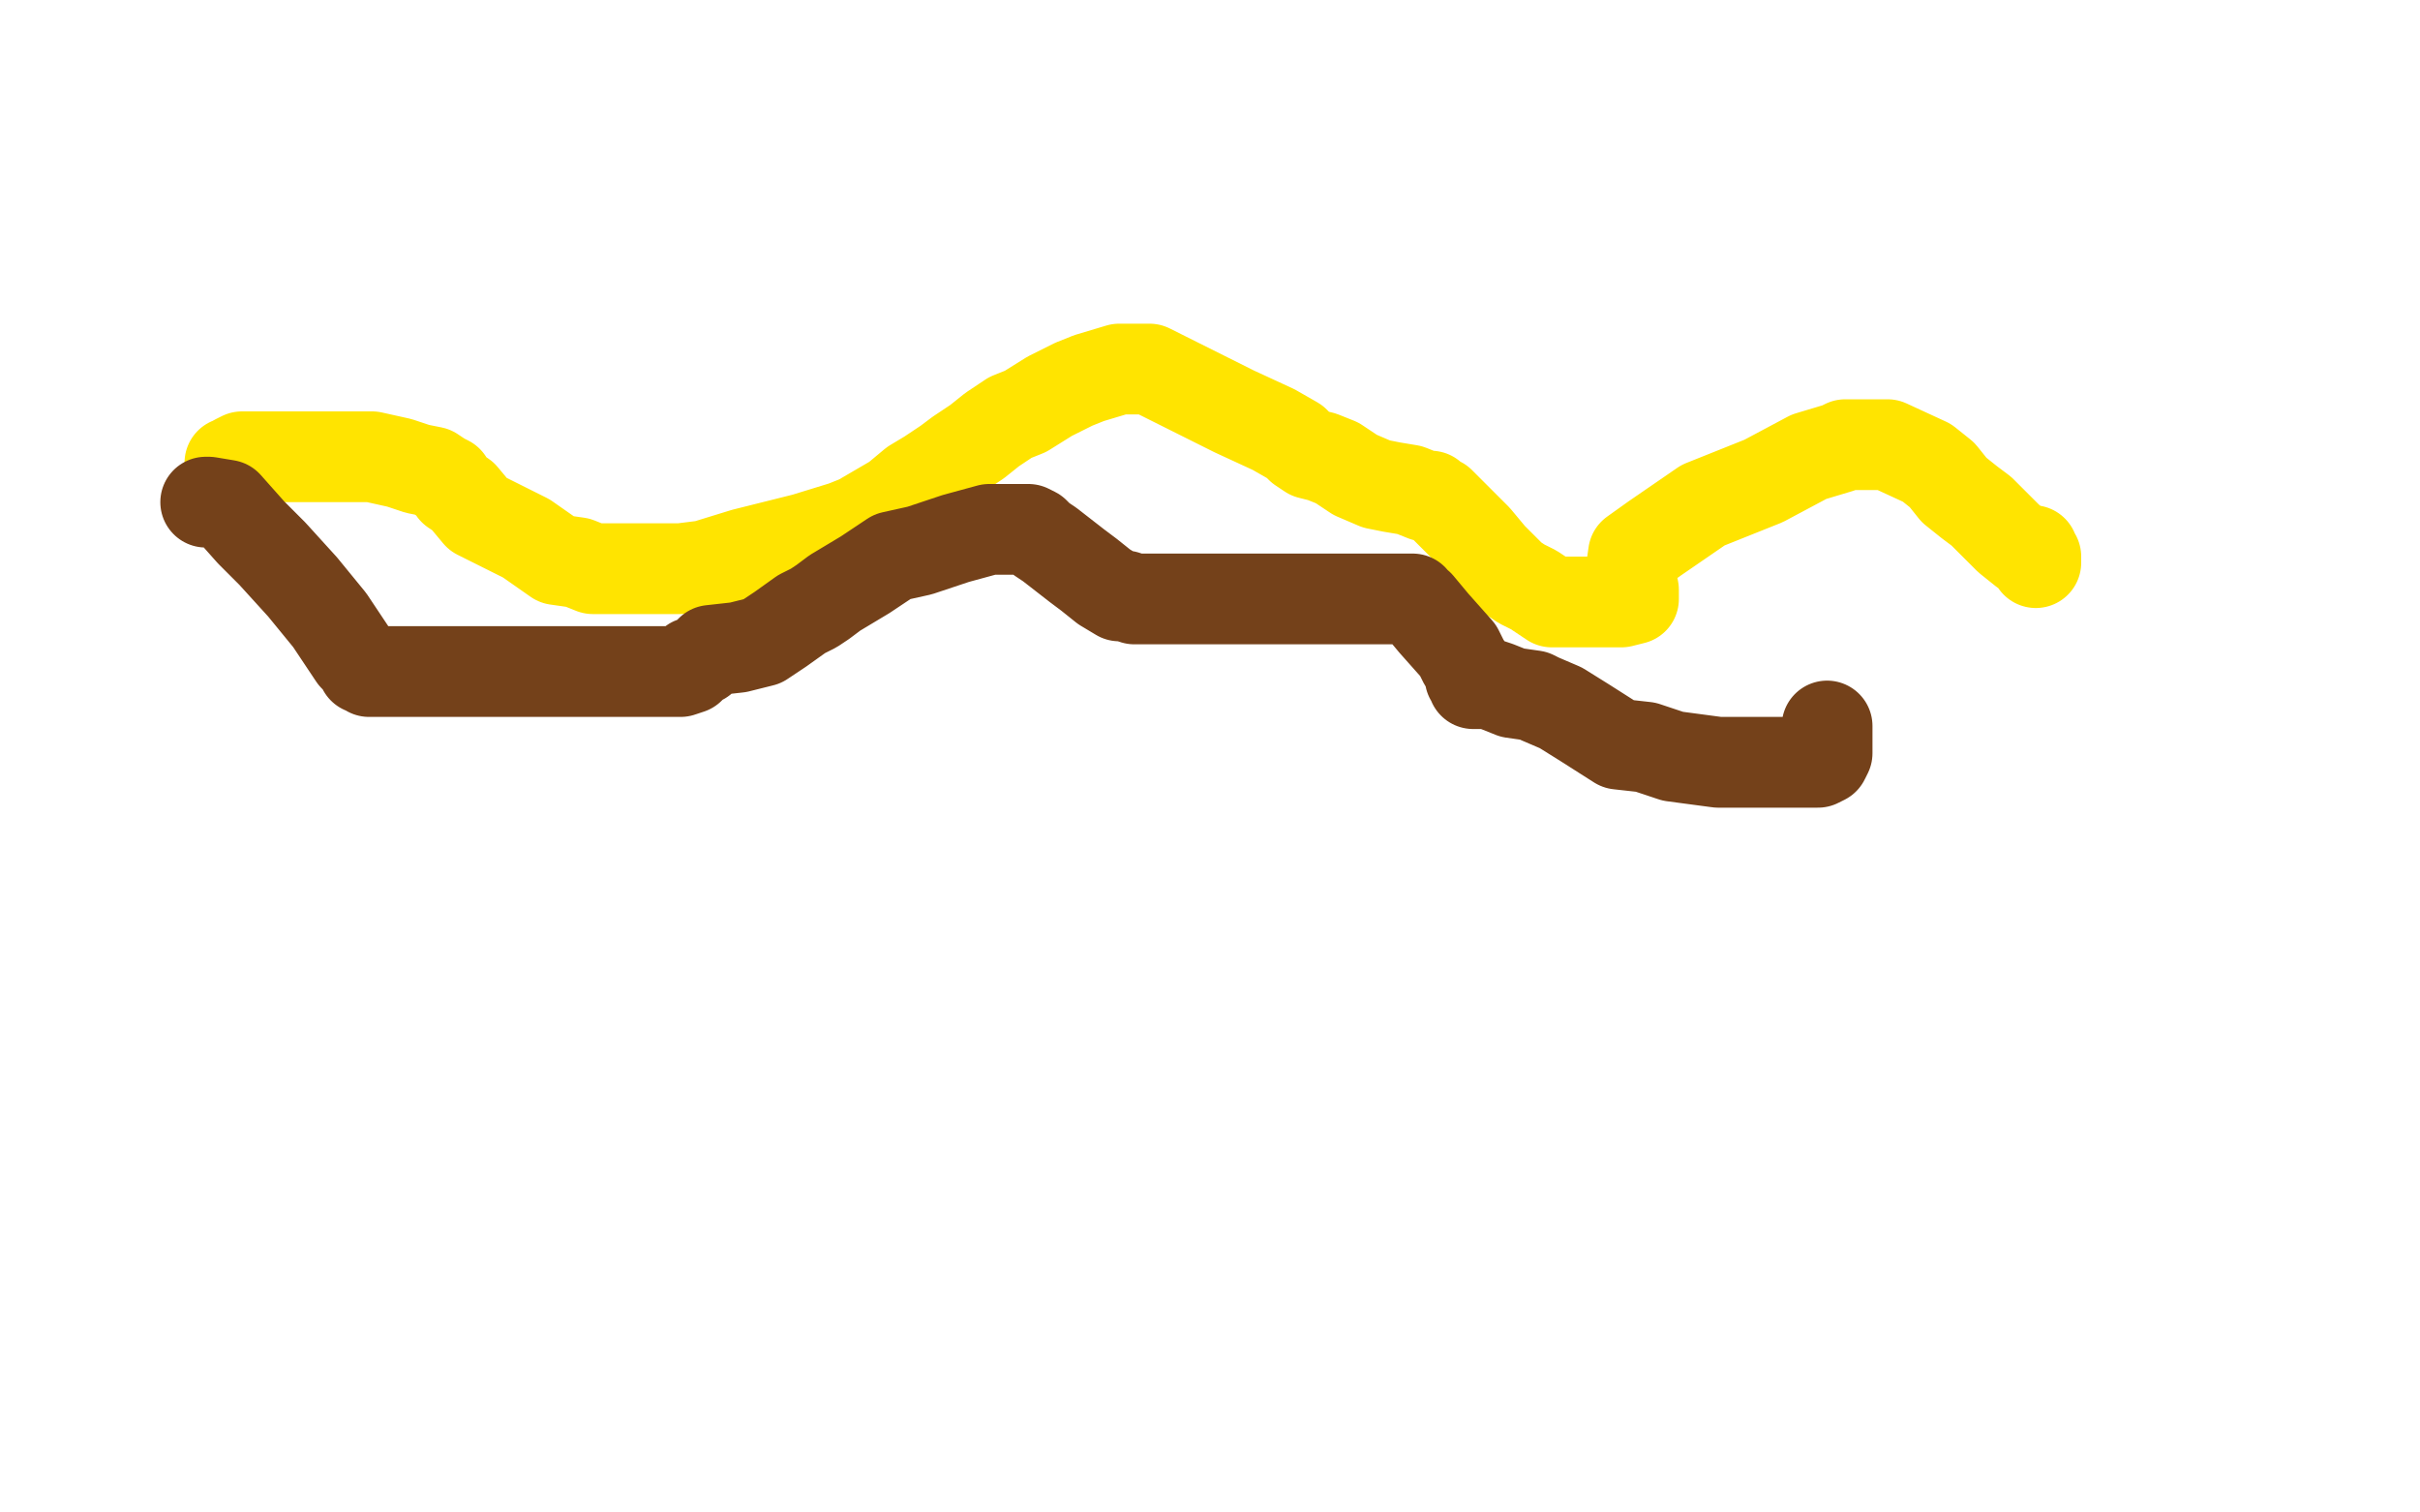 <?xml version="1.0" standalone="no"?>
<!DOCTYPE svg PUBLIC "-//W3C//DTD SVG 1.1//EN"
"http://www.w3.org/Graphics/SVG/1.1/DTD/svg11.dtd">

<svg width="800" height="500" version="1.1" xmlns="http://www.w3.org/2000/svg" xmlns:xlink="http://www.w3.org/1999/xlink" style="stroke-antialiasing: false"><desc>This SVG has been created on https://colorillo.com/</desc><rect x='0' y='0' width='800' height='500' style='fill: rgb(255,255,255); stroke-width:0' /><polyline points="76,153 77,153 77,153 78,152 78,152 80,151 80,151 81,151 84,151 90,151 105,151 113,151 123,151 132,153 138,155 143,156 146,158 148,159 150,162 153,164 158,170 164,173 174,178 184,185 191,186 196,188 203,188 210,188 217,188 225,188 233,187 246,183 266,178 279,174 284,172 296,165 302,160 307,157 313,153 317,150 323,146 328,142 334,138 339,136 347,131 355,127 360,125 370,122 374,122 376,122 377,122 379,122 380,122 384,124 390,127 402,133 408,136 421,142 428,146 430,148 433,150 437,151 442,153 448,157 455,160 460,161 466,162 471,164 472,164 473,164 474,165 476,166 480,170 488,178 493,184 500,191 503,193 507,195 513,199 521,199 536,199 540,198 540,195 539,190 540,183 547,178 563,167 583,159 598,151 608,148 610,147 614,147 620,147 624,147 637,153 642,157 646,162 651,166 655,169 660,174 664,178 669,182 672,182 672,183 673,184 673,186" style="fill: none; stroke: #ffe400; stroke-width: 30; stroke-linejoin: round; stroke-linecap: round; stroke-antialiasing: false; stroke-antialias: 0; opacity: 1.0"/>
<polyline points="68,166 69,166 69,166 75,167 75,167 83,176 83,176 90,183 90,183 100,194 100,194 109,205 109,205 117,217 118,218 119,219 120,221 121,221 122,222 125,222 129,222 136,222 145,222 156,222 163,222 172,222 192,222 207,222 218,222 225,222 228,221 229,219 232,218 235,215 244,214 252,212 258,208 265,203 269,201 272,199 276,196 286,190 295,184 304,182 316,178 327,175 336,175 340,175 342,176 344,178 347,180 356,187 360,190 365,194 370,197 372,197 375,198 379,198 384,198 392,198 405,198 420,198 427,198 448,198 459,198 465,198 467,198 468,200 469,200 474,206 482,215 484,219 486,222 486,224 487,224 487,226 489,226 492,226 495,227 500,229 507,230 509,231 516,234 524,239 535,246 544,247 553,250 568,252 582,252 594,252 601,252 603,251 604,249 604,244 604,242 604,240" style="fill: none; stroke: #74411a; stroke-width: 30; stroke-linejoin: round; stroke-linecap: round; stroke-antialiasing: false; stroke-antialias: 0; opacity: 1.0"/>
</svg>
